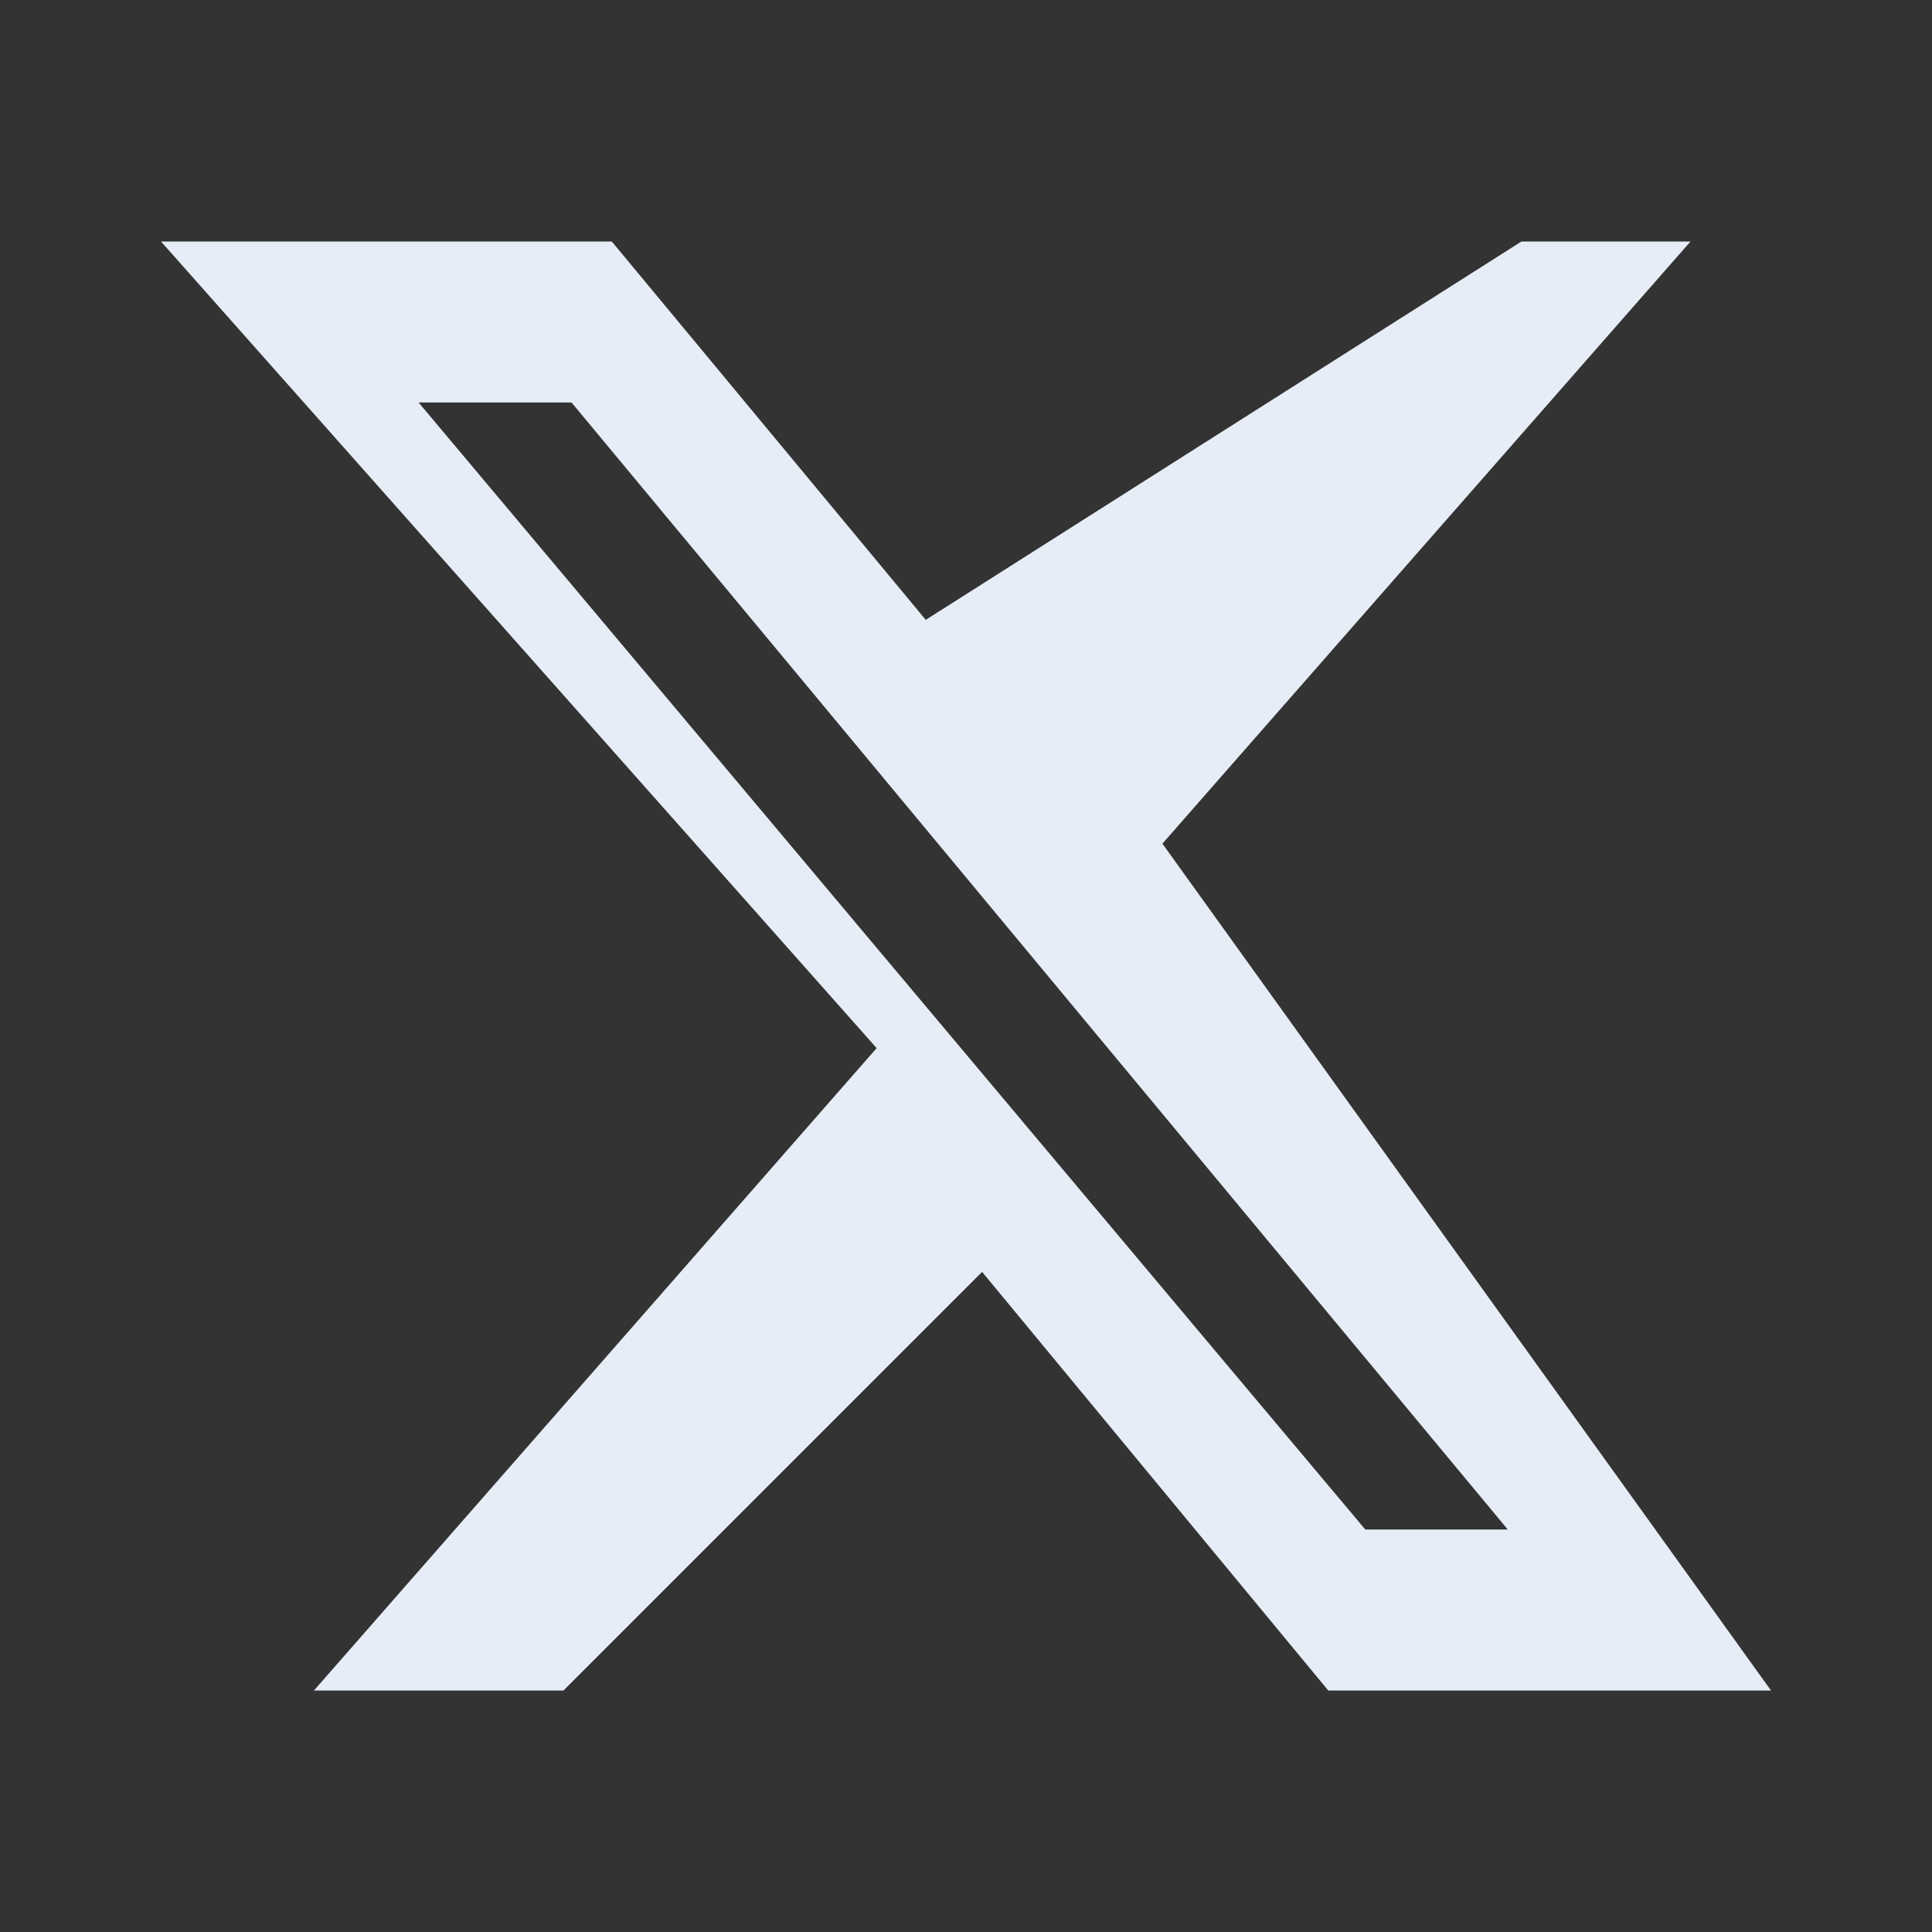 <svg xmlns="http://www.w3.org/2000/svg" width="16" height="16" viewBox="0 0 24 24" fill="none">
  <rect x="0" y="0" width="24" height="24" fill="#333333" stroke="none"/>
  <path fill="#e6edf6" d="M18.9 3H21l-6.56 7.48L22 21h-5.5l-4.3-5.2L7 21H3.9l6.99-7.98L2 3h5.6l3.9 4.7L18.9 3zm-1.93 16h1.76L7.1 5h-1.9l11.76 14z"/>
</svg> 